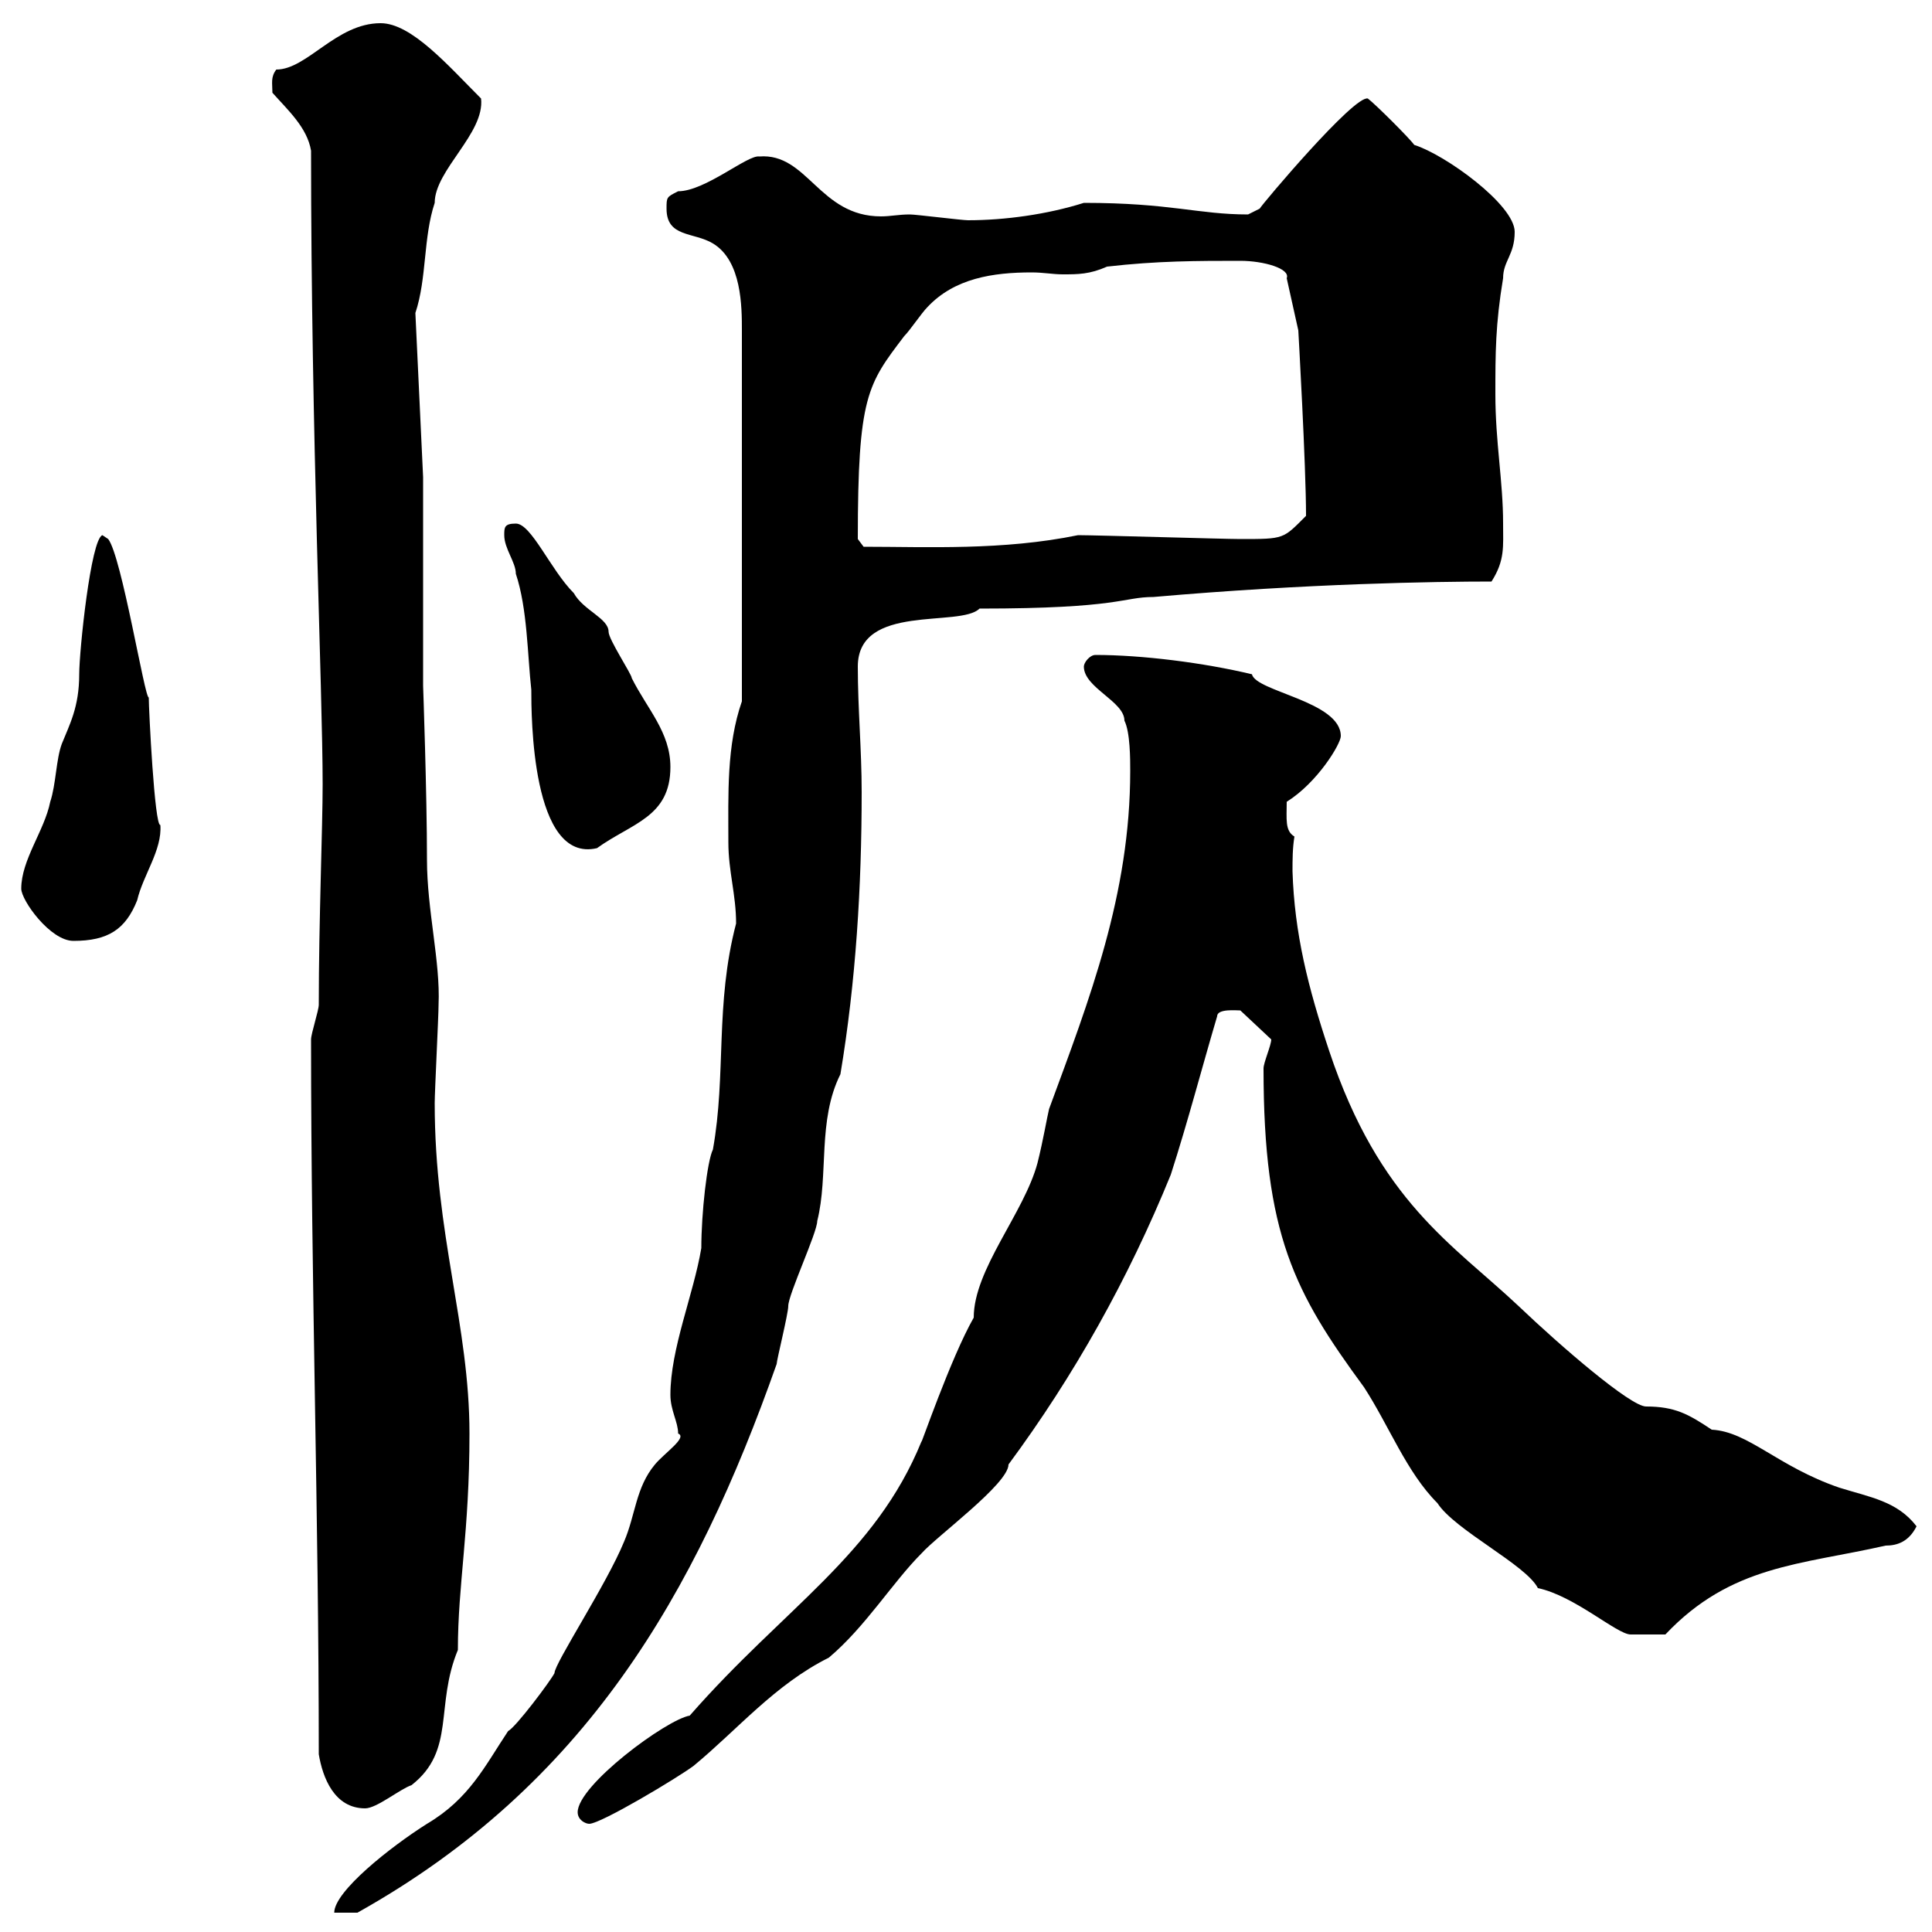 <svg xmlns="http://www.w3.org/2000/svg" xmlns:xlink="http://www.w3.org/1999/xlink" width="300" height="300"><path d="M105.30 222.60C106.80 223.20 103.20 225.60 101.70 227.40C98.70 231 98.70 235.20 96.90 239.40C94.20 246 86.10 258.30 86.10 259.80C85.50 261 80.10 268.20 78.90 268.80C75.30 274.20 72.90 279.30 66.30 283.20C60.60 286.80 51.90 293.70 51.90 297L55.50 297C90.90 277.20 108 247.50 120.60 211.80C120.60 211.20 122.40 204 122.40 202.80C122.40 201 126.90 191.40 126.90 189.60C128.70 182.40 126.90 174 130.50 166.80C132.90 152.40 133.80 137.70 133.80 123C133.80 116.40 133.20 110.10 133.20 103.50C133.20 93.60 149.10 97.50 152.10 94.50C174 94.50 174.30 92.70 179.10 92.70C203.10 90.60 222.90 90.30 231.60 90.30C233.70 87 233.40 84.90 233.40 81.30C233.40 74.70 232.20 68.70 232.20 61.20C232.20 54.90 232.20 50.40 233.40 43.20C233.40 40.50 235.20 39.60 235.20 36C235.20 31.80 224.40 24 219.60 22.50C219 21.60 213.60 16.20 212.40 15.30C210.30 14.70 195.90 31.80 195.60 32.40C195.60 32.40 193.80 33.30 193.80 33.30C186 33.30 181.80 31.50 168.30 31.50C162.60 33.30 156 34.20 150.30 34.20C149.40 34.20 142.20 33.30 141.30 33.30C139.50 33.30 138.30 33.60 136.80 33.60C127.20 33.60 125.40 23.70 117.90 24.30C116.10 24 109.50 29.70 105.30 29.70C103.50 30.60 103.50 30.60 103.50 32.40C103.50 36.90 107.70 36 110.70 37.80C115.20 40.50 115.20 47.70 115.20 51.30L115.20 108.90C112.80 115.80 113.10 123.30 113.10 130.80C113.10 135.30 114.30 138.90 114.30 143.40C111 156 112.80 166.80 110.70 178.50C109.80 180.30 108.90 188.40 108.90 193.80C107.70 201 104.10 209.40 104.10 216.60C104.10 219 105.30 220.80 105.30 222.60ZM89.70 281.40C89.70 282.60 90.90 283.20 91.50 283.20C93.30 283.20 105.30 276 107.70 274.20C114.60 268.50 120.30 261.60 128.70 257.40C134.40 252.60 138.60 245.70 143.10 241.20C145.50 238.50 156.60 230.40 156.60 227.40C166.80 213.60 175.20 198.60 181.80 182.40C184.50 174 186.60 165.90 189 157.80C189 156.60 192 156.90 192.60 156.90L197.40 161.40C197.40 162.30 196.20 165 196.20 165.90C196.20 191.70 201 200.70 211.80 215.40C215.70 221.40 218.40 228.60 223.20 233.40C225.90 237.60 237 243 238.80 246.60C244.50 247.80 251.10 253.80 253.20 253.80C253.80 253.80 255.30 253.80 258.60 253.80C268.80 243 279.60 243 292.80 240C294.60 240 296.40 239.40 297.60 237C294.60 233.10 290.40 232.50 285.60 231C276 227.70 271.50 222.30 265.80 222C262.20 219.60 260.10 218.40 255.60 218.40C253.20 218.40 242.40 209.10 235.80 202.80C225.60 193.20 214.20 186.60 206.40 163.20C203.10 153.30 201 144.90 200.70 135.30C200.70 133.50 200.70 131.70 201 129.90C199.50 129 199.80 127.20 199.80 124.50C204.60 121.50 208.20 115.50 208.20 114.30C208.20 108.90 195 107.40 194.40 104.70C186.90 102.90 177.30 101.70 170.10 101.70C169.20 101.70 168.30 102.90 168.30 103.50C168.30 106.80 174.60 108.90 174.60 111.90C175.50 113.70 175.50 117.90 175.50 119.70C175.50 138.90 169.20 155.10 162.90 172.20C162.60 173.40 162 177 161.10 180.60C159 188.40 151.20 197.10 151.20 204.60C147.60 210.90 142.80 225 143.10 223.80C135.90 241.50 121.80 249.60 107.10 266.40C103.50 267 89.70 277.20 89.70 281.40ZM49.50 272.40C50.10 276 51.90 280.80 56.70 280.80C58.50 280.80 62.10 277.80 63.90 277.20C70.80 271.80 67.50 264.90 71.10 256.20C71.10 246 72.90 237.90 72.90 222.60C72.90 205.80 67.50 191.70 67.50 171.30C67.50 169.50 68.10 157.80 68.10 156C68.40 149.40 66.30 141.30 66.30 133.50C66.30 123.30 65.70 106.50 65.70 106.50L65.70 74.10L64.50 48.60C66.30 43.20 65.70 36.90 67.50 31.50C67.50 26.40 75.30 20.70 74.70 15.30C69.60 10.20 63.90 3.60 59.10 3.60C52.20 3.60 47.70 10.80 42.90 10.80C42 12 42.30 12.90 42.30 14.40C44.70 17.10 47.70 19.80 48.30 23.40C48.30 67.50 50.10 107.40 50.10 121.80C50.10 128.40 49.50 143.10 49.50 156C49.50 156.90 48.30 160.50 48.30 161.40C48.30 199.80 49.50 235.20 49.50 272.40ZM3.30 138C3.30 139.80 7.80 146.10 11.40 146.10C16.80 146.10 19.50 144.30 21.30 139.80C22.20 135.90 25.20 132 24.90 128.10C24 128.40 23.10 110.10 23.10 108.30C22.50 108.60 18.90 86.40 16.80 83.70C16.80 83.70 15.90 83.10 15.90 83.10C14.10 83.70 12.30 101.10 12.30 104.70C12.30 109.80 10.80 112.50 9.60 115.50C8.70 117.90 8.70 121.80 7.80 124.50C6.90 129 3.30 133.50 3.30 138ZM78.30 83.10C78.30 85.20 80.10 87.30 80.10 89.10C81.90 94.50 81.90 101.70 82.50 107.10C82.50 111 82.50 134.10 92.70 131.70C98.10 127.80 104.10 126.90 104.10 119.10C104.10 113.70 100.50 110.10 98.10 105.30C98.10 104.70 94.50 99.30 94.50 98.10C94.50 96 90.60 94.80 89.10 92.10C85.50 88.50 82.50 81.30 80.10 81.30C78.30 81.30 78.30 81.90 78.30 83.10ZM133.20 83.70C133.20 61.50 134.70 59.70 140.40 52.20C141.30 51.30 143.10 48.60 144 47.70C148.20 43.20 154.20 42.30 160.20 42.30C162 42.30 163.50 42.60 165 42.60C167.40 42.60 169.20 42.60 171.90 41.40C179.70 40.50 186 40.50 192.60 40.50C196.20 40.50 200.40 41.70 199.80 43.20L201.60 51.30C201.60 51.30 202.80 72.30 202.80 80.10C199.20 83.70 199.50 83.70 192.60 83.70C190.20 83.70 170.10 83.10 167.40 83.10C155.70 85.50 144 84.90 134.10 84.90C134.10 84.90 133.20 83.70 133.20 83.70Z"/></svg>